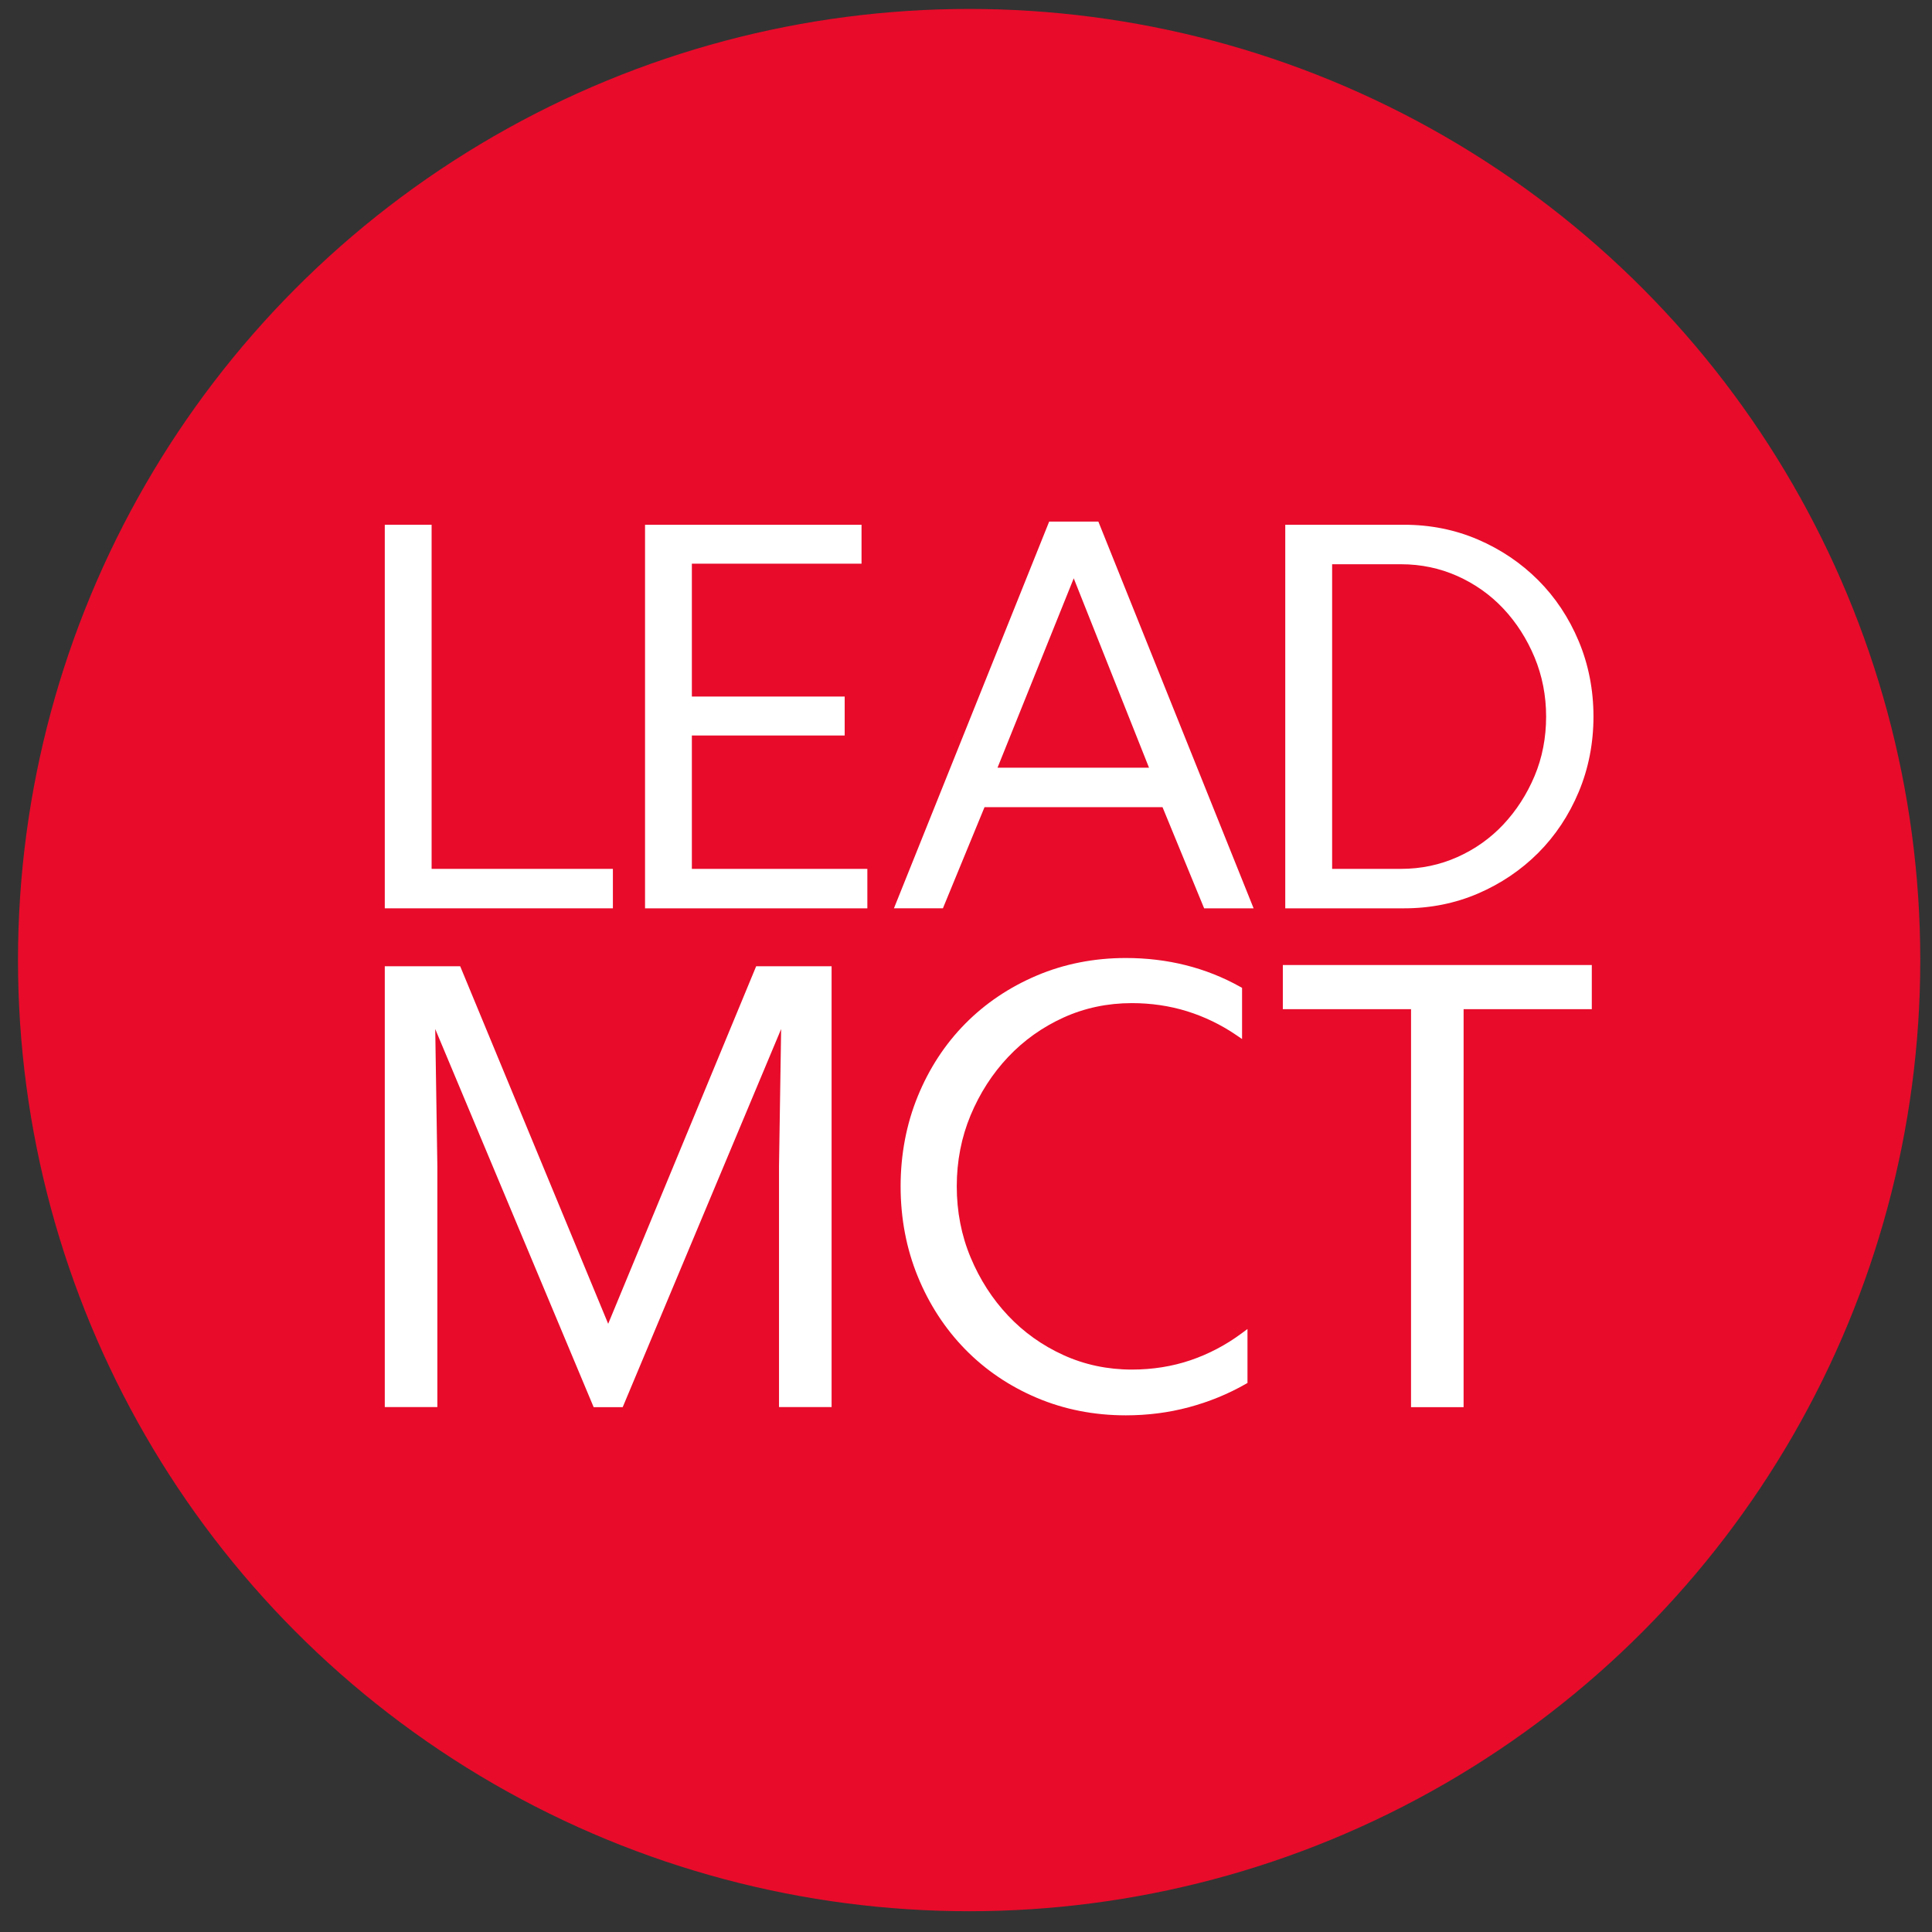 <?xml version="1.0" encoding="utf-8"?>
<!-- Generator: Adobe Illustrator 16.0.0, SVG Export Plug-In . SVG Version: 6.00 Build 0)  -->
<!DOCTYPE svg PUBLIC "-//W3C//DTD SVG 1.1//EN" "http://www.w3.org/Graphics/SVG/1.1/DTD/svg11.dtd">
<svg version="1.1" id="Layer_1" xmlns="http://www.w3.org/2000/svg" xmlns:xlink="http://www.w3.org/1999/xlink" x="0px" y="0px"
	 width="130px" height="130px" viewBox="0 0 130 130" enable-background="new 0 0 130 130" xml:space="preserve">
<rect x="0" y="0" width="130" height="130" fill="#333333" stroke="none"/>
<circle fill="#E80B2A" cx="65.211" cy="64.602" r="64"/>
<g>
	<g>
		<path fill="#FFFFFF" d="M41.9,94.685h-1.954l-10.66-25.443l0.143,9.224v16.211h-3.538v-29.66h5.074l9.958,24.059l9.958-24.059
			h5.075v29.66h-3.538V78.469l0.143-9.228L41.9,94.685z"/>
	</g>
	<g>
		<path fill="#FFFFFF" d="M75.753,95.235c-2.129,0-4.145-0.396-5.988-1.178c-1.846-0.781-3.467-1.881-4.819-3.264
			c-1.355-1.385-2.43-3.035-3.193-4.904c-0.766-1.873-1.153-3.91-1.153-6.061c0-2.148,0.388-4.188,1.153-6.059
			c0.765-1.872,1.84-3.516,3.194-4.886c1.353-1.37,2.974-2.46,4.818-3.242s3.859-1.179,5.988-1.179c2.81,0,5.398,0.651,7.693,1.936
			l0.13,0.073v3.444l-0.389-0.266c-1.028-0.7-2.144-1.24-3.315-1.604s-2.421-0.547-3.714-0.547c-1.631,0-3.178,0.326-4.597,0.971
			c-1.422,0.646-2.676,1.539-3.729,2.656c-1.055,1.117-1.903,2.436-2.522,3.917c-0.618,1.479-0.932,3.089-0.932,4.784
			c0,1.697,0.313,3.307,0.932,4.783c0.619,1.484,1.468,2.803,2.522,3.918c1.051,1.117,2.305,2.01,3.729,2.656
			c1.42,0.646,2.966,0.973,4.597,0.973c1.397,0,2.727-0.213,3.95-0.629c1.225-0.416,2.381-1.025,3.436-1.807l0.396-0.295v3.633
			l-0.128,0.072c-1.177,0.672-2.457,1.195-3.805,1.557C78.656,95.052,77.225,95.235,75.753,95.235z"/>
	</g>
	<g>
		<path fill="#FFFFFF" d="M98.482,94.685h-3.537l0.001-26.779h-8.627v-2.971h20.79v2.971h-8.626L98.482,94.685z"/>
	</g>
</g>
<g>
	<g>
		<path fill="#FFFFFF" d="M41.24,61.119H25.891V35.31h3.151v23.154H41.24V61.119z"/>
	</g>
	<g>
		<path fill="#FFFFFF" d="M58.362,61.119H43.403V35.31h14.568v2.62H46.554v8.939h10.283v2.62H46.554v8.975h11.808V61.119z"/>
	</g>
	<g>
		<path fill="#FFFFFF" d="M84.353,61.119h-3.329l-0.063-0.152l-2.738-6.656H66.247l-2.801,6.808h-3.295l10.445-26.021h3.311
			l0.062,0.154L84.353,61.119z M67.121,51.656h10.193l-5.065-12.742L67.121,51.656z"/>
	</g>
	<g>
		<path fill="#FFFFFF" d="M94.494,61.119h-8.012V35.31h8.012c1.751,0,3.419,0.335,4.956,0.996c1.535,0.66,2.896,1.578,4.047,2.729
			c1.152,1.151,2.07,2.532,2.729,4.103c0.66,1.572,0.995,3.28,0.995,5.077s-0.335,3.506-0.995,5.077
			c-0.657,1.57-1.577,2.951-2.729,4.104c-1.152,1.151-2.514,2.069-4.047,2.729C97.915,60.784,96.247,61.119,94.494,61.119z
			 M89.636,58.464h4.646c1.331,0,2.603-0.267,3.783-0.794c1.182-0.528,2.223-1.266,3.094-2.195c0.875-0.933,1.581-2.029,2.099-3.26
			c0.516-1.227,0.777-2.573,0.777-4c0-1.403-0.262-2.743-0.777-3.983c-0.518-1.242-1.224-2.345-2.099-3.277
			c-0.87-0.927-1.912-1.666-3.096-2.195c-1.179-0.526-2.452-0.793-3.781-0.793h-4.646V58.464z"/>
	</g>
</g>
</svg>
